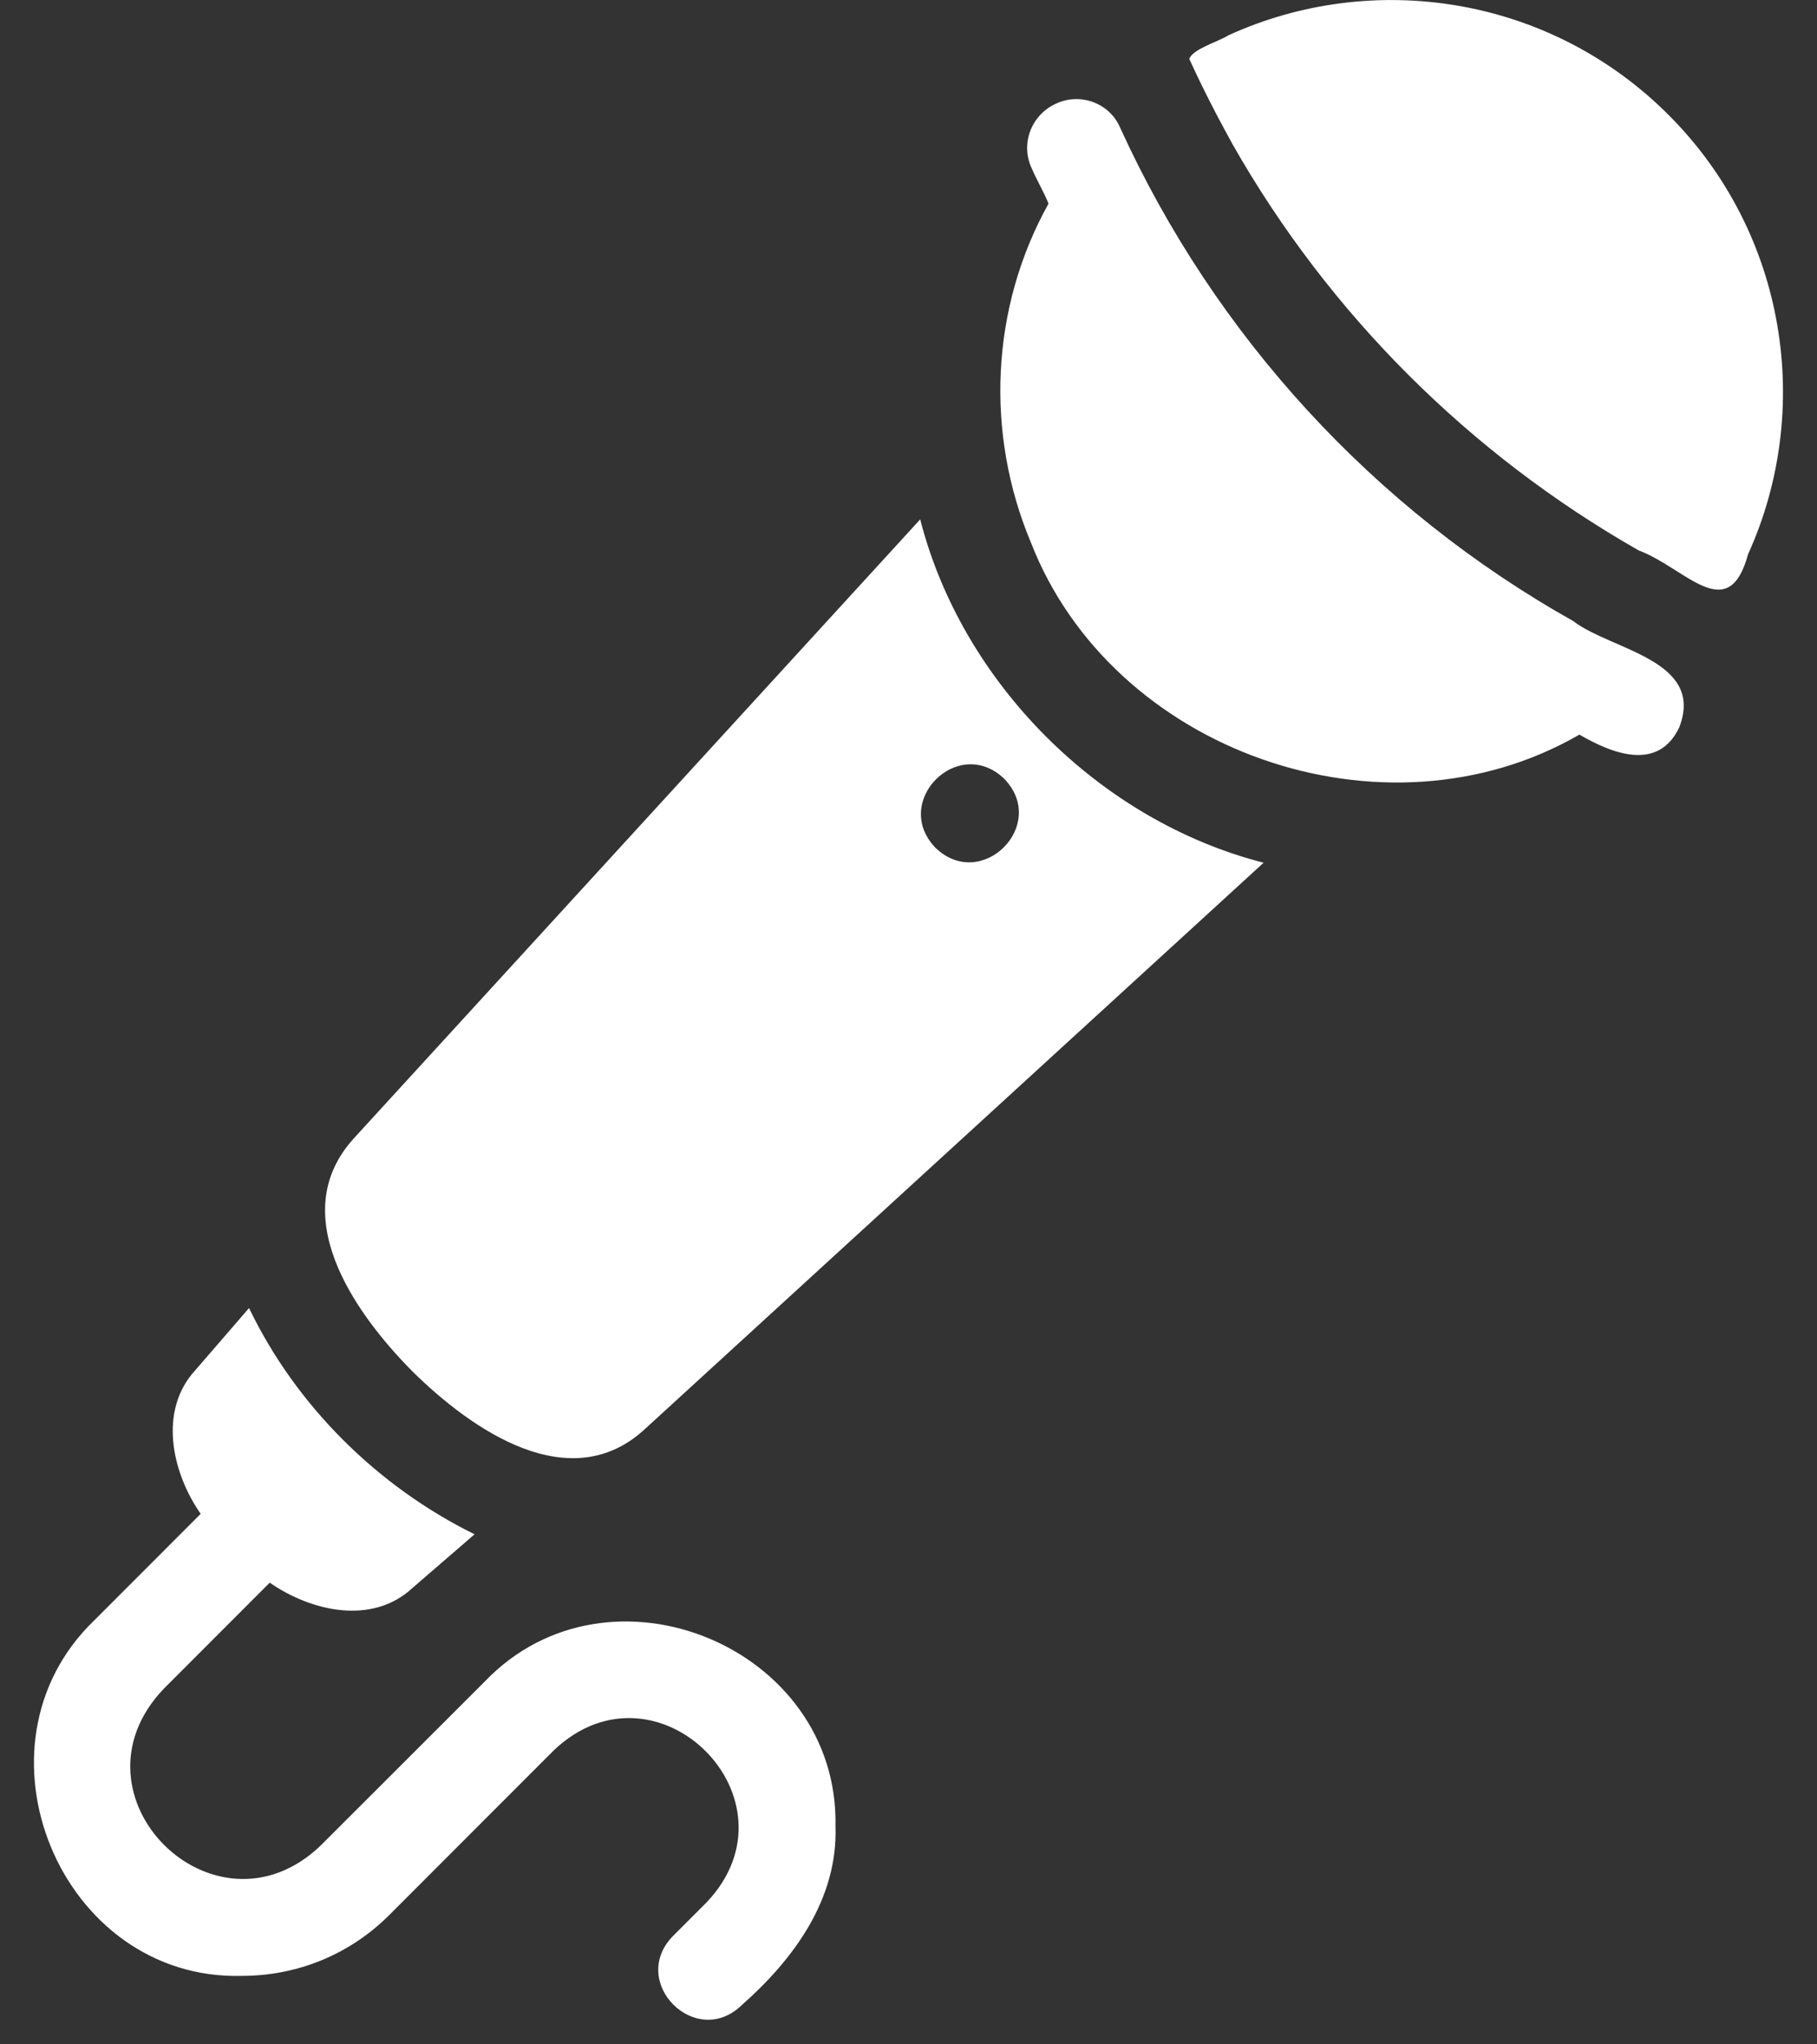 <?xml version="1.0" encoding="UTF-8"?> <svg xmlns="http://www.w3.org/2000/svg" width="16" height="18" viewBox="0 0 16 18" fill="none"><rect x="0" y="0" width="16" height="18" fill="#333333" stroke="none"/><path d="M14.691 1.01C13.644 -0.037 12.09 -0.268 10.821 0.309C10.716 0.373 10.51 0.428 10.472 0.518C10.59 0.776 10.718 1.025 10.854 1.271C11.701 2.761 12.937 3.996 14.431 4.847C14.838 4.997 15.218 5.522 15.393 4.88C15.969 3.611 15.736 2.053 14.691 1.01Z" fill="white"></path><path d="M13.86 5.472C12.101 4.487 10.698 2.955 9.864 1.125C9.774 0.911 9.517 0.811 9.3 0.912C9.082 1.01 8.984 1.264 9.084 1.48C9.128 1.584 9.192 1.69 9.233 1.793C8.722 2.71 8.675 3.817 9.078 4.777C9.795 6.619 12.189 7.462 13.908 6.468C14.198 6.637 14.603 6.796 14.788 6.402C15.012 5.813 14.2 5.727 13.859 5.473L13.86 5.472Z" fill="white"></path><path d="M8.103 4.573L3.124 10.014C2.505 10.681 3.112 11.549 3.629 12.072C4.15 12.587 5.023 13.199 5.687 12.575L11.127 7.596C9.685 7.227 8.472 6.015 8.103 4.573L8.103 4.573ZM8.237 7.464C7.847 7.058 8.438 6.466 8.844 6.858C9.235 7.264 8.643 7.856 8.237 7.464Z" fill="white"></path><path d="M4.271 14.803L2.82 16.253C1.89 17.137 0.549 15.811 1.439 14.872L2.375 13.935C2.742 14.189 3.279 14.312 3.635 13.979L4.179 13.509C3.323 13.087 2.607 12.377 2.193 11.517L1.72 12.064C1.394 12.418 1.511 12.961 1.767 13.329L0.832 14.265C-0.324 15.373 0.533 17.44 2.13 17.397C2.621 17.397 3.082 17.207 3.428 16.861L4.878 15.41C5.786 14.548 7.084 15.847 6.22 16.752L5.925 17.047C5.532 17.452 6.127 18.048 6.532 17.654C6.991 17.249 7.379 16.719 7.357 16.08C7.39 14.503 5.365 13.664 4.271 14.803Z" fill="white"></path></svg> 